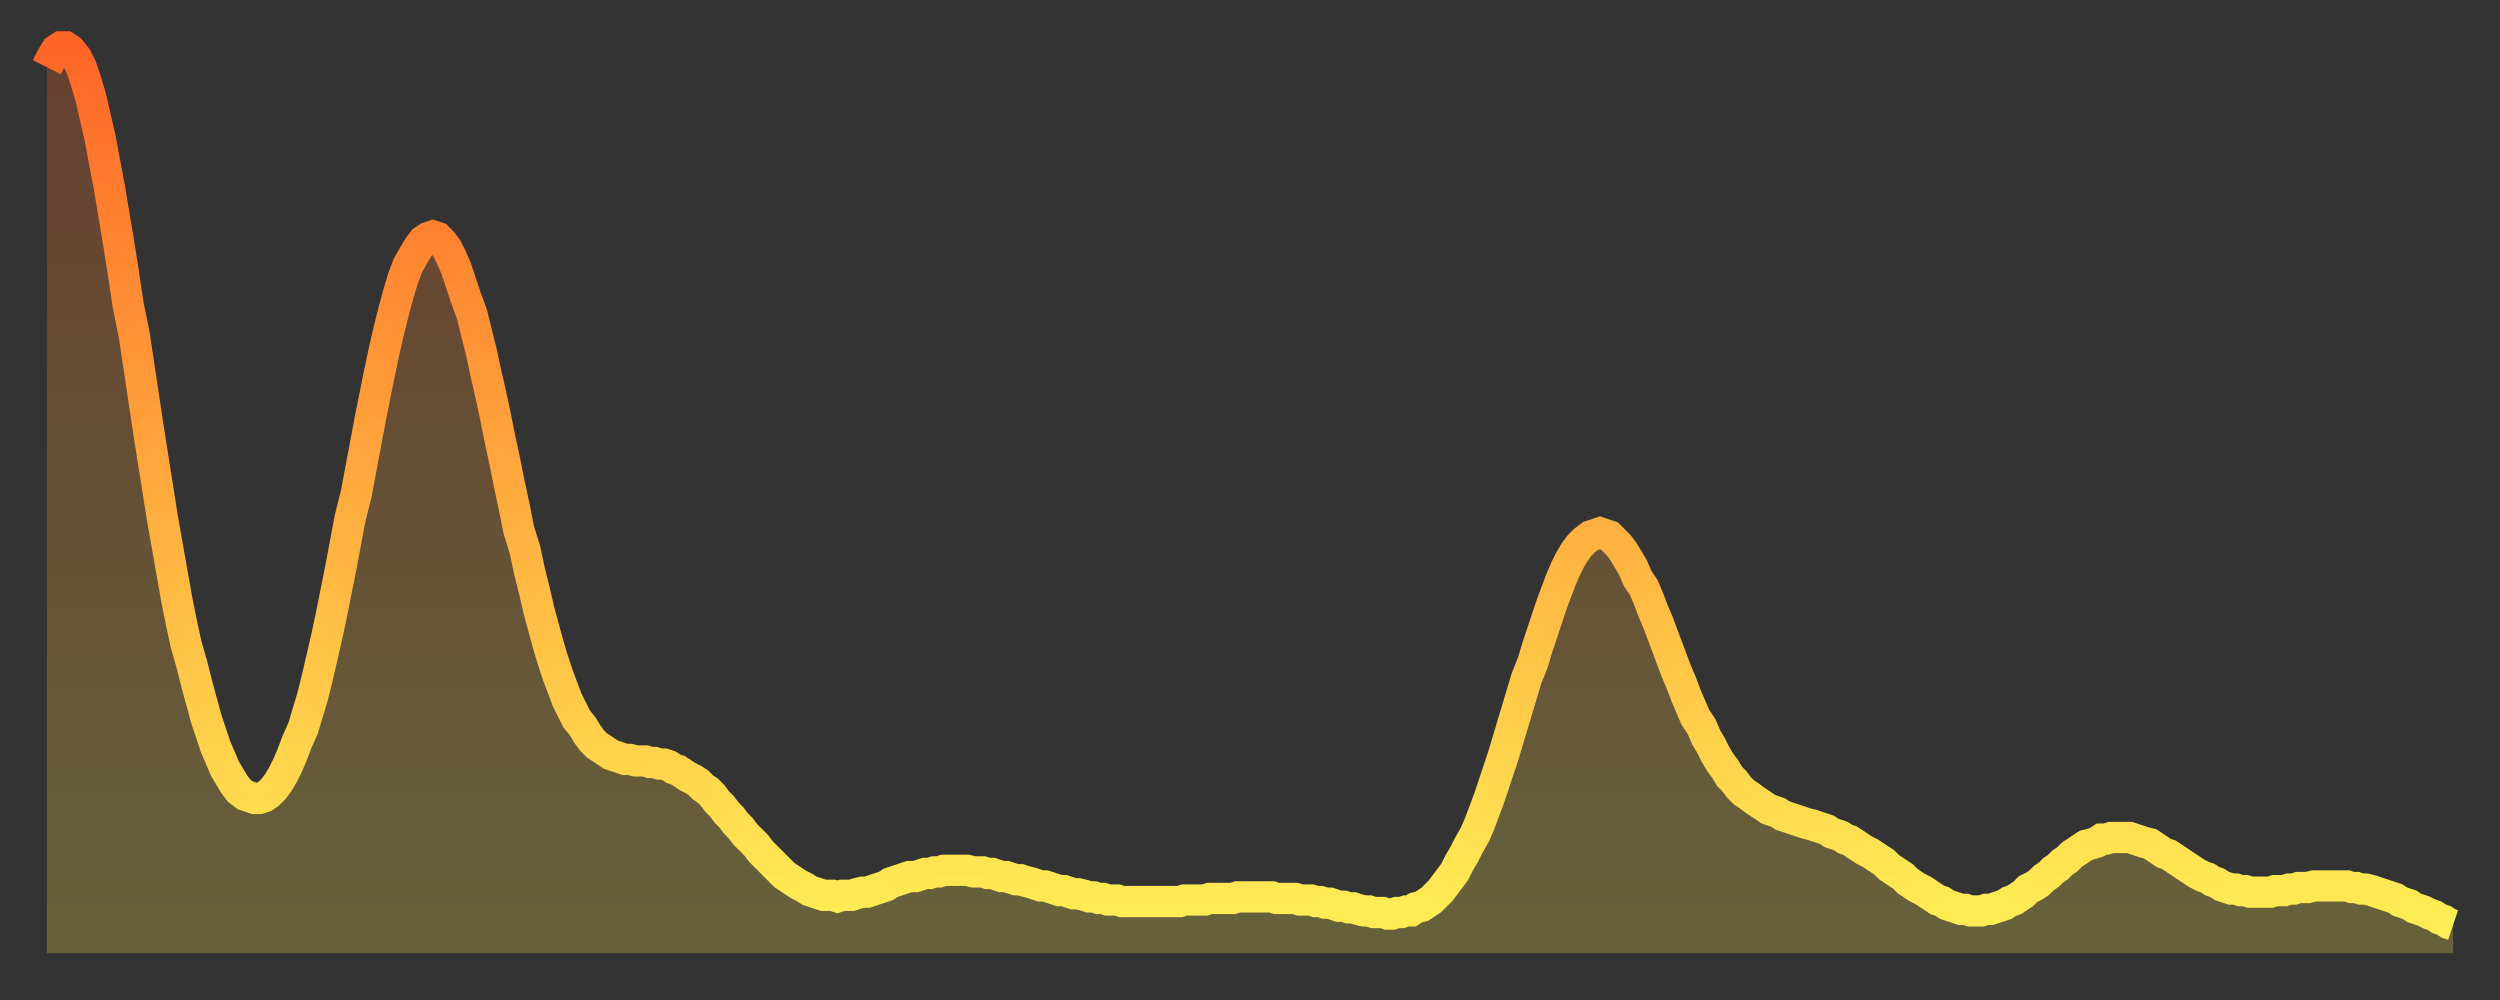 <?xml version="1.0" encoding="utf-8" ?>
<svg baseProfile="full" height="64" version="1.1" width="160" xmlns="http://www.w3.org/2000/svg" xmlns:ev="http://www.w3.org/2001/xml-events" xmlns:xlink="http://www.w3.org/1999/xlink"><rect width="100%" height="100%" fill="#333333" stroke="none"/><defs><linearGradient id="id832020" x1="0" x2="0" y1="0" y2="1"><stop offset="0%" stop-color="#ff6627" /><stop offset="50%" stop-color="#ffaa3e" /><stop offset="100%" stop-color="#ffee55" /></linearGradient></defs><g transform="translate(3,3)"><g><path d="M 0.0 1.3 0.3 0.7 0.6 0.2 0.9 0.0 1.2 0.0 1.5 0.2 1.9 0.7 2.2 1.3 2.5 2.2 2.8 3.2 3.1 4.5 3.4 5.8 3.7 7.4 4.0 9.0 4.3 10.8 4.6 12.6 4.9 14.5 5.2 16.5 5.6 18.5 5.9 20.5 6.2 22.5 6.5 24.5 6.8 26.4 7.1 28.3 7.4 30.2 7.7 31.9 8.0 33.6 8.3 35.3 8.6 36.8 8.9 38.2 9.3 39.6 9.6 40.8 9.9 41.9 10.2 43.0 10.5 43.9 10.8 44.8 11.1 45.5 11.4 46.2 11.7 46.7 12.0 47.2 12.3 47.6 12.7 47.9 13.0 48.0 13.3 48.1 13.6 48.1 13.9 48.0 14.2 47.8 14.5 47.5 14.8 47.1 15.1 46.6 15.4 46.0 15.7 45.3 16.0 44.5 16.4 43.6 16.7 42.6 17.0 41.6 17.3 40.4 17.6 39.1 17.9 37.8 18.2 36.4 18.5 34.9 18.8 33.4 19.1 31.8 19.4 30.2 19.8 28.6 20.1 27.0 20.4 25.4 20.7 23.8 21.0 22.3 21.3 20.8 21.6 19.4 21.9 18.1 22.2 16.9 22.5 15.8 22.8 14.8 23.1 14.0 23.5 13.3 23.8 12.8 24.1 12.4 24.4 12.2 24.7 12.1 25.0 12.2 25.3 12.5 25.6 12.9 25.9 13.5 26.2 14.2 26.5 15.1 26.8 16.0 27.2 17.1 27.5 18.3 27.8 19.5 28.1 20.9 28.4 22.2 28.7 23.6 29.0 25.1 29.3 26.5 29.6 28.0 29.9 29.4 30.2 30.9 30.6 32.2 30.9 33.6 31.2 34.8 31.5 36.1 31.8 37.2 32.1 38.3 32.4 39.3 32.7 40.2 33.0 41.0 33.3 41.8 33.6 42.4 33.9 43.0 34.3 43.5 34.6 44.0 34.9 44.4 35.2 44.7 35.5 44.9 35.8 45.1 36.1 45.3 36.4 45.4 36.7 45.5 37.0 45.6 37.3 45.6 37.7 45.7 38.0 45.7 38.3 45.7 38.6 45.8 38.9 45.8 39.2 45.9 39.5 45.9 39.8 46.0 40.1 46.2 40.4 46.3 40.7 46.5 41.0 46.7 41.4 46.9 41.7 47.1 42.0 47.4 42.3 47.6 42.6 47.9 42.9 48.3 43.2 48.6 43.5 49.0 43.8 49.3 44.1 49.7 44.4 50.0 44.7 50.4 45.1 50.8 45.4 51.1 45.7 51.5 46.0 51.8 46.3 52.1 46.6 52.4 46.9 52.7 47.2 53.0 47.5 53.2 47.8 53.4 48.1 53.6 48.5 53.8 48.8 54.0 49.1 54.1 49.4 54.2 49.7 54.3 50.0 54.3 50.3 54.3 50.6 54.4 50.9 54.3 51.2 54.3 51.5 54.3 51.8 54.2 52.2 54.1 52.5 54.1 52.8 54.0 53.1 53.9 53.4 53.8 53.7 53.7 54.0 53.5 54.3 53.4 54.6 53.3 54.9 53.2 55.2 53.1 55.6 53.1 55.9 53.0 56.2 52.9 56.5 52.9 56.8 52.8 57.1 52.8 57.4 52.7 57.7 52.7 58.0 52.7 58.3 52.7 58.6 52.7 58.9 52.7 59.3 52.8 59.6 52.8 59.9 52.8 60.2 52.9 60.5 52.9 60.8 53.0 61.1 53.1 61.4 53.1 61.7 53.2 62.0 53.3 62.3 53.3 62.6 53.4 63.0 53.5 63.3 53.6 63.6 53.7 63.9 53.7 64.2 53.8 64.5 53.9 64.8 54.0 65.1 54.0 65.4 54.1 65.7 54.2 66.0 54.2 66.4 54.3 66.7 54.4 67.0 54.4 67.3 54.5 67.6 54.5 67.9 54.6 68.2 54.6 68.5 54.6 68.8 54.7 69.1 54.7 69.4 54.7 69.7 54.7 70.1 54.7 70.4 54.7 70.7 54.7 71.0 54.7 71.3 54.7 71.6 54.7 71.9 54.7 72.2 54.7 72.5 54.7 72.8 54.6 73.1 54.6 73.5 54.6 73.8 54.6 74.1 54.6 74.4 54.5 74.7 54.5 75.0 54.5 75.3 54.5 75.6 54.5 75.9 54.5 76.2 54.4 76.5 54.4 76.8 54.4 77.2 54.4 77.5 54.4 77.8 54.4 78.1 54.4 78.4 54.4 78.7 54.5 79.0 54.5 79.3 54.5 79.6 54.5 79.9 54.5 80.2 54.6 80.5 54.6 80.9 54.6 81.2 54.7 81.5 54.7 81.8 54.8 82.1 54.8 82.4 54.9 82.7 55.0 83.0 55.0 83.3 55.1 83.6 55.1 83.9 55.2 84.3 55.3 84.6 55.3 84.9 55.4 85.2 55.4 85.5 55.4 85.8 55.5 86.1 55.5 86.4 55.4 86.7 55.4 87.0 55.3 87.3 55.3 87.6 55.1 88.0 55.0 88.3 54.8 88.6 54.6 88.9 54.3 89.2 54.0 89.5 53.6 89.8 53.2 90.1 52.8 90.4 52.2 90.7 51.7 91.0 51.1 91.4 50.4 91.7 49.7 92.0 48.9 92.3 48.1 92.6 47.2 92.9 46.3 93.2 45.4 93.5 44.4 93.8 43.4 94.1 42.4 94.4 41.4 94.7 40.4 95.1 39.4 95.4 38.4 95.7 37.5 96.0 36.6 96.3 35.7 96.6 34.9 96.9 34.1 97.2 33.4 97.5 32.8 97.8 32.3 98.1 31.9 98.4 31.6 98.8 31.3 99.1 31.2 99.4 31.1 99.7 31.2 100.0 31.3 100.3 31.6 100.6 31.9 100.9 32.3 101.2 32.8 101.5 33.3 101.8 34.0 102.2 34.6 102.5 35.3 102.8 36.1 103.1 36.8 103.4 37.6 103.7 38.4 104.0 39.2 104.3 40.0 104.6 40.7 104.9 41.5 105.2 42.2 105.5 42.9 105.9 43.5 106.2 44.2 106.5 44.7 106.8 45.3 107.1 45.8 107.4 46.2 107.7 46.7 108.0 47.0 108.3 47.4 108.6 47.7 108.9 47.9 109.3 48.2 109.6 48.4 109.9 48.6 110.2 48.8 110.5 48.9 110.8 49.0 111.1 49.2 111.4 49.3 111.7 49.4 112.0 49.5 112.3 49.6 112.6 49.7 113.0 49.8 113.3 49.9 113.6 50.0 113.9 50.1 114.2 50.3 114.5 50.4 114.8 50.5 115.1 50.7 115.4 50.8 115.7 51.0 116.0 51.2 116.3 51.4 116.7 51.6 117.0 51.8 117.3 52.0 117.6 52.2 117.9 52.5 118.2 52.7 118.5 52.9 118.8 53.1 119.1 53.4 119.4 53.6 119.7 53.8 120.1 54.0 120.4 54.2 120.7 54.4 121.0 54.6 121.3 54.7 121.6 54.9 121.9 55.0 122.2 55.1 122.5 55.2 122.8 55.2 123.1 55.3 123.4 55.3 123.8 55.3 124.1 55.2 124.4 55.2 124.7 55.1 125.0 55.0 125.3 54.9 125.6 54.7 125.9 54.6 126.2 54.4 126.5 54.2 126.8 53.9 127.2 53.7 127.5 53.5 127.8 53.2 128.1 53.0 128.4 52.7 128.7 52.5 129.0 52.2 129.3 52.0 129.6 51.7 129.9 51.5 130.2 51.3 130.5 51.1 130.9 51.0 131.2 50.9 131.5 50.7 131.8 50.7 132.1 50.6 132.4 50.6 132.7 50.6 133.0 50.6 133.3 50.6 133.6 50.7 133.9 50.8 134.2 50.9 134.6 51.0 134.9 51.2 135.2 51.4 135.5 51.6 135.8 51.7 136.1 51.9 136.4 52.1 136.7 52.3 137.0 52.5 137.3 52.7 137.6 52.9 138.0 53.1 138.3 53.2 138.6 53.4 138.9 53.5 139.2 53.7 139.5 53.8 139.8 53.9 140.1 53.9 140.4 54.0 140.7 54.0 141.0 54.1 141.3 54.1 141.7 54.1 142.0 54.1 142.3 54.1 142.6 54.0 142.9 54.0 143.2 54.0 143.5 53.9 143.8 53.9 144.1 53.8 144.4 53.8 144.7 53.8 145.1 53.7 145.4 53.7 145.7 53.7 146.0 53.7 146.3 53.7 146.6 53.7 146.9 53.7 147.2 53.7 147.5 53.8 147.8 53.8 148.1 53.9 148.4 53.9 148.8 54.0 149.1 54.1 149.4 54.2 149.7 54.3 150.0 54.4 150.3 54.5 150.6 54.7 150.9 54.8 151.2 54.9 151.5 55.1 151.8 55.2 152.1 55.3 152.5 55.5 152.8 55.6 153.1 55.8 153.4 55.9 153.7 56.1 154.0 56.2" fill="none" id="graph-curve" opacity="1" stroke="url(#id832020)" stroke-width="2" /><path d="M 0 58 L 0.0 1.3 0.3 0.7 0.6 0.2 0.9 0.0 1.2 0.0 1.5 0.2 1.9 0.7 2.2 1.3 2.5 2.2 2.8 3.2 3.1 4.5 3.4 5.8 3.7 7.4 4.0 9.0 4.3 10.8 4.6 12.6 4.9 14.5 5.2 16.5 5.6 18.5 5.9 20.5 6.2 22.5 6.5 24.5 6.8 26.4 7.1 28.3 7.4 30.2 7.7 31.9 8.0 33.6 8.3 35.3 8.6 36.8 8.9 38.2 9.3 39.6 9.6 40.8 9.9 41.9 10.2 43.0 10.5 43.9 10.8 44.8 11.1 45.5 11.4 46.2 11.7 46.7 12.0 47.2 12.3 47.6 12.7 47.9 13.0 48.0 13.3 48.1 13.6 48.1 13.9 48.0 14.2 47.8 14.5 47.5 14.8 47.1 15.1 46.6 15.4 46.0 15.7 45.3 16.0 44.5 16.4 43.6 16.7 42.6 17.0 41.6 17.3 40.4 17.6 39.1 17.9 37.8 18.2 36.4 18.5 34.9 18.8 33.4 19.1 31.8 19.4 30.2 19.8 28.6 20.1 27.0 20.4 25.4 20.7 23.8 21.0 22.3 21.3 20.8 21.6 19.4 21.9 18.1 22.2 16.9 22.5 15.8 22.8 14.8 23.1 14.0 23.5 13.3 23.8 12.8 24.1 12.4 24.4 12.2 24.7 12.1 25.0 12.2 25.3 12.5 25.6 12.9 25.9 13.5 26.2 14.2 26.5 15.1 26.8 16.0 27.2 17.1 27.5 18.3 27.8 19.5 28.1 20.9 28.4 22.2 28.7 23.6 29.0 25.1 29.3 26.5 29.6 28.0 29.9 29.4 30.2 30.9 30.6 32.2 30.9 33.6 31.2 34.8 31.5 36.1 31.8 37.2 32.1 38.3 32.4 39.3 32.7 40.2 33.0 41.0 33.3 41.8 33.6 42.4 33.9 43.0 34.3 43.5 34.6 44.0 34.9 44.4 35.2 44.7 35.5 44.9 35.8 45.1 36.1 45.3 36.4 45.4 36.7 45.5 37.0 45.6 37.3 45.6 37.7 45.7 38.0 45.7 38.3 45.7 38.6 45.8 38.9 45.8 39.2 45.9 39.5 45.9 39.8 46.0 40.1 46.2 40.4 46.3 40.7 46.5 41.0 46.7 41.4 46.9 41.7 47.1 42.0 47.4 42.3 47.6 42.6 47.9 42.9 48.3 43.2 48.6 43.5 49.0 43.8 49.3 44.1 49.7 44.4 50.0 44.7 50.4 45.1 50.8 45.4 51.1 45.7 51.5 46.0 51.8 46.3 52.1 46.6 52.4 46.9 52.7 47.2 53.0 47.5 53.2 47.8 53.4 48.1 53.6 48.5 53.8 48.8 54.0 49.1 54.1 49.4 54.2 49.7 54.3 50.0 54.3 50.3 54.3 50.6 54.4 50.9 54.3 51.2 54.3 51.5 54.3 51.8 54.2 52.2 54.1 52.5 54.1 52.8 54.0 53.1 53.9 53.4 53.8 53.7 53.7 54.0 53.5 54.3 53.4 54.6 53.3 54.9 53.2 55.2 53.1 55.6 53.1 55.9 53.0 56.2 52.9 56.5 52.9 56.8 52.8 57.1 52.8 57.4 52.7 57.7 52.7 58.0 52.7 58.3 52.7 58.6 52.7 58.9 52.7 59.3 52.8 59.6 52.8 59.9 52.8 60.2 52.9 60.5 52.9 60.8 53.0 61.1 53.1 61.4 53.1 61.7 53.2 62.0 53.3 62.3 53.3 62.6 53.4 63.0 53.5 63.3 53.6 63.6 53.7 63.9 53.7 64.2 53.8 64.5 53.9 64.8 54.0 65.1 54.0 65.4 54.1 65.7 54.2 66.0 54.2 66.4 54.3 66.7 54.4 67.0 54.4 67.3 54.5 67.6 54.5 67.9 54.6 68.2 54.6 68.5 54.6 68.8 54.7 69.1 54.7 69.4 54.7 69.7 54.7 70.1 54.7 70.4 54.7 70.7 54.7 71.0 54.7 71.3 54.7 71.6 54.7 71.9 54.7 72.2 54.7 72.5 54.7 72.8 54.6 73.1 54.6 73.5 54.6 73.8 54.6 74.1 54.6 74.4 54.5 74.7 54.5 75.0 54.5 75.3 54.5 75.6 54.5 75.9 54.5 76.2 54.4 76.5 54.4 76.8 54.4 77.2 54.4 77.5 54.4 77.8 54.4 78.1 54.4 78.4 54.4 78.7 54.5 79.0 54.5 79.3 54.5 79.6 54.5 79.9 54.5 80.2 54.6 80.5 54.6 80.9 54.6 81.2 54.7 81.5 54.7 81.8 54.8 82.1 54.8 82.4 54.9 82.7 55.0 83.0 55.0 83.3 55.1 83.6 55.1 83.9 55.2 84.3 55.3 84.6 55.3 84.9 55.4 85.2 55.4 85.5 55.4 85.8 55.5 86.1 55.5 86.4 55.4 86.7 55.4 87.0 55.3 87.3 55.3 87.6 55.1 88.0 55.0 88.3 54.8 88.6 54.6 88.9 54.3 89.2 54.0 89.5 53.6 89.8 53.2 90.1 52.8 90.4 52.2 90.7 51.7 91.0 51.1 91.4 50.4 91.7 49.7 92.0 48.9 92.3 48.1 92.6 47.2 92.9 46.3 93.2 45.4 93.5 44.4 93.8 43.4 94.1 42.4 94.4 41.4 94.7 40.4 95.1 39.4 95.4 38.4 95.7 37.5 96.0 36.6 96.3 35.7 96.6 34.9 96.9 34.1 97.2 33.4 97.5 32.8 97.8 32.3 98.1 31.9 98.4 31.6 98.8 31.3 99.1 31.2 99.4 31.1 99.7 31.2 100.0 31.3 100.3 31.6 100.6 31.9 100.9 32.3 101.2 32.8 101.5 33.3 101.8 34.0 102.2 34.6 102.5 35.3 102.8 36.1 103.1 36.8 103.4 37.6 103.7 38.4 104.0 39.2 104.3 40.0 104.6 40.7 104.9 41.5 105.2 42.2 105.5 42.9 105.9 43.5 106.2 44.2 106.5 44.7 106.8 45.3 107.1 45.8 107.4 46.2 107.7 46.7 108.0 47.0 108.3 47.4 108.6 47.7 108.9 47.9 109.3 48.2 109.6 48.4 109.9 48.6 110.2 48.8 110.5 48.9 110.8 49.0 111.1 49.2 111.4 49.3 111.7 49.4 112.0 49.5 112.3 49.6 112.6 49.7 113.0 49.8 113.3 49.9 113.6 50.0 113.9 50.1 114.2 50.3 114.5 50.4 114.8 50.5 115.1 50.7 115.4 50.8 115.7 51.0 116.0 51.2 116.3 51.4 116.7 51.6 117.0 51.8 117.3 52.0 117.6 52.2 117.9 52.5 118.2 52.7 118.5 52.9 118.8 53.1 119.1 53.4 119.4 53.6 119.7 53.8 120.1 54.0 120.4 54.2 120.7 54.4 121.0 54.6 121.3 54.7 121.6 54.9 121.9 55.0 122.2 55.1 122.5 55.2 122.8 55.2 123.1 55.3 123.4 55.3 123.8 55.3 124.1 55.2 124.4 55.2 124.7 55.1 125.0 55.0 125.3 54.9 125.6 54.7 125.9 54.6 126.2 54.4 126.5 54.2 126.8 53.9 127.2 53.7 127.5 53.5 127.8 53.2 128.1 53.0 128.4 52.7 128.7 52.5 129.0 52.2 129.3 52.0 129.6 51.7 129.9 51.5 130.2 51.3 130.5 51.1 130.9 51.0 131.2 50.9 131.5 50.7 131.8 50.7 132.1 50.6 132.4 50.6 132.7 50.6 133.0 50.6 133.3 50.6 133.6 50.7 133.9 50.8 134.2 50.9 134.6 51.0 134.9 51.2 135.2 51.4 135.5 51.6 135.8 51.7 136.1 51.9 136.4 52.1 136.7 52.3 137.0 52.5 137.3 52.7 137.6 52.9 138.0 53.1 138.3 53.2 138.6 53.4 138.9 53.5 139.2 53.7 139.5 53.8 139.8 53.9 140.1 53.9 140.4 54.0 140.7 54.0 141.0 54.1 141.3 54.1 141.7 54.1 142.0 54.1 142.3 54.1 142.6 54.0 142.9 54.0 143.2 54.0 143.5 53.9 143.8 53.9 144.1 53.8 144.4 53.8 144.7 53.8 145.1 53.7 145.4 53.7 145.7 53.7 146.0 53.7 146.3 53.7 146.6 53.7 146.9 53.7 147.2 53.7 147.5 53.8 147.8 53.8 148.1 53.9 148.4 53.9 148.8 54.0 149.1 54.1 149.4 54.2 149.7 54.3 150.0 54.4 150.3 54.5 150.6 54.7 150.9 54.8 151.2 54.9 151.5 55.1 151.8 55.2 152.1 55.3 152.5 55.5 152.8 55.6 153.1 55.8 153.4 55.9 153.7 56.1 154.0 56.2 154 58" fill="url(#id832020)" fill-opacity=".25" id="graph-shadow" /></g></g></svg>